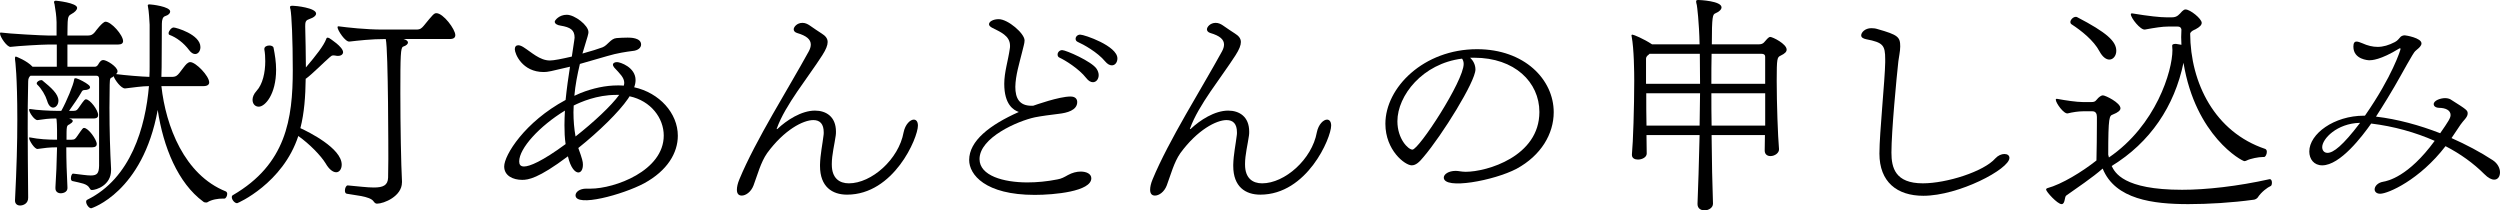 <?xml version="1.0" encoding="utf-8"?>
<!-- Generator: Adobe Illustrator 16.0.0, SVG Export Plug-In . SVG Version: 6.00 Build 0)  -->
<!DOCTYPE svg PUBLIC "-//W3C//DTD SVG 1.1//EN" "http://www.w3.org/Graphics/SVG/1.1/DTD/svg11.dtd">
<svg version="1.1" id="レイヤー_1" xmlns="http://www.w3.org/2000/svg" xmlns:xlink="http://www.w3.org/1999/xlink" x="0px"
	 y="0px" width="216.584px" height="18.224px" viewBox="0 0 216.584 18.224" enable-background="new 0 0 216.584 18.224"
	 xml:space="preserve">
<g>
	<path d="M19.304,17.204c-0.42,0-0.96,0.08-1.34,0.32c-0.021,0.02-0.06,0.02-0.12,0.02c-0.08,0-0.18-0.02-0.24-0.08
		c-2.181-1.6-3.461-4.721-3.94-7.941c-1.301,7.142-5.741,8.521-5.762,8.521c-0.2,0-0.439-0.34-0.439-0.56
		c0-0.08,0.02-0.141,0.1-0.181c3.781-1.86,5.041-6.301,5.341-9.842c-0.54,0-1.4,0.12-2.06,0.2h-0.021c-0.32,0-0.86-0.7-0.98-1.06
		l-0.12,0.1c-0.12,0.06-0.22,0-0.22,0.64c0,0.66-0.02,1.34-0.02,2c0,1.96,0.06,3.861,0.14,5.281v0.12c0,1.32-1.301,1.72-1.66,1.72
		c-0.08,0-0.141-0.04-0.2-0.16c-0.22-0.4-0.74-0.44-1.5-0.62c-0.08-0.02-0.12-0.12-0.12-0.24c0-0.18,0.08-0.42,0.2-0.4
		c0.699,0.08,1.18,0.16,1.52,0.16c0.561,0,0.7-0.2,0.721-0.82V6.841c0-0.12-0.021-0.28-0.24-0.28H2.641c-0.12,0.1-0.2,0.24-0.2,0.5
		C2.4,8.582,2.4,9.842,2.4,11.123c0,1.72,0.021,3.48,0.04,5.981c0.021,0.54-0.44,0.7-0.7,0.7c-0.24,0-0.44-0.141-0.44-0.421v-0.04
		c0.141-2.78,0.2-4.94,0.2-6.981c0-3.781-0.18-5.101-0.2-5.221v-0.08c0-0.12,0.021-0.16,0.08-0.16c0.021,0,0.961,0.36,1.44,0.88
		h2.101v-1.92h-0.82c-0.46,0-2.561,0.12-3.181,0.2C0.62,4.101,0,3.201,0,2.9c0-0.04,0.02-0.08,0.06-0.08H0.08
		c0.68,0.1,3.601,0.26,4.161,0.26h0.66V1.92C4.881,1.3,4.821,0.96,4.721,0.34c-0.02-0.04-0.04-0.1-0.04-0.16s0.04-0.12,0.16-0.12
		c0.021,0,1.841,0.18,1.841,0.62c0,0.18-0.2,0.38-0.5,0.54c-0.2,0.1-0.301,0.22-0.32,0.68c0,0.12-0.021,0.6-0.021,1.18h1.761
		c0.32,0,0.44-0.1,0.62-0.3c0.021-0.04,0.66-0.9,0.92-0.9c0.5,0,1.521,1.16,1.521,1.68c0,0.18-0.12,0.3-0.46,0.3H5.841v1.92h2.381
		c0.18,0,0.26-0.14,0.36-0.32c0.1-0.14,0.2-0.26,0.359-0.26c0.301,0,1.241,0.58,1.241,0.98c0,0.08-0.04,0.16-0.12,0.24
		c0.76,0.1,2.18,0.22,2.88,0.24c0.021-0.32,0.021-0.641,0.021-0.94V2.141C12.942,1.78,12.902,0.96,12.822,0.6
		c0-0.04-0.02-0.1-0.02-0.12c0-0.06,0.02-0.1,0.16-0.1c0.14,0,1.78,0.18,1.78,0.62c0,0.14-0.12,0.3-0.44,0.4
		c-0.2,0.06-0.279,0.32-0.279,0.66c0,0.84-0.021,2.641-0.021,3.781c0,0.26-0.02,0.54-0.02,0.82h0.899c0.36,0,0.48-0.12,0.66-0.34
		c0.181-0.22,0.48-0.66,0.641-0.8c0.12-0.1,0.2-0.14,0.3-0.14c0.48,0,1.641,1.2,1.641,1.76c0,0.18-0.141,0.32-0.5,0.32h-3.641
		c0.38,3.461,1.98,7.682,5.581,9.122c0.08,0.04,0.12,0.12,0.12,0.22c0,0.181-0.12,0.4-0.24,0.4H19.304z M4.801,16.244
		c0.061-0.82,0.12-2.301,0.141-3.481H4.881c-0.58,0-1.08,0.06-1.62,0.14c-0.26,0.04-0.74-0.74-0.74-0.94c0-0.04,0-0.06,0.04-0.06
		h0.02c0.801,0.16,1.561,0.2,2.361,0.2v-0.82c0-0.46-0.021-0.64-0.04-0.92c-0.021-0.04-0.021-0.08-0.021-0.1h-0.1
		c-0.5,0-1,0.06-1.521,0.14c-0.26,0.04-0.74-0.66-0.74-0.9c0-0.04,0.021-0.06,0.06-0.06h0.021c0.58,0.1,1.761,0.16,2.301,0.16h0.399
		c0,0,0-0.02,0.021-0.02c0.439-0.78,1.06-2.281,1.1-2.681c0.021-0.1,0.021-0.12,0.101-0.12h0.08c0.26,0.06,0.86,0.4,1,0.52
		c0.14,0.1,0.2,0.18,0.2,0.26c0,0.14-0.2,0.24-0.5,0.24c-0.16,0-0.2,0.1-0.28,0.24c-0.2,0.36-0.68,1.061-1.04,1.561h0.399
		c0.261,0,0.32-0.1,0.461-0.3c0.479-0.7,0.52-0.7,0.6-0.7c0.36,0,1.061,0.94,1.061,1.36c0,0.18-0.101,0.3-0.4,0.3h-2.12
		c0.24,0.06,0.32,0.14,0.32,0.22c0,0.1-0.141,0.2-0.301,0.3c-0.24,0.1-0.24,0.16-0.24,1.32h0.44c0.28,0,0.34-0.1,0.48-0.3
		c0.5-0.72,0.5-0.72,0.6-0.72c0.381,0,1.101,1.02,1.101,1.4c0,0.16-0.12,0.28-0.4,0.28h-2.24c0,1.1,0.04,2.32,0.1,3.461
		c0.04,0.52-0.56,0.52-0.58,0.52c-0.239,0-0.46-0.141-0.46-0.42V16.244z M4.081,8.722c-0.141-0.46-0.48-1.04-0.86-1.4
		c-0.021-0.02-0.04-0.06-0.04-0.1c0-0.14,0.22-0.28,0.38-0.28c0.04,0,0.08,0,0.101,0.02c0.78,0.64,1.4,1.18,1.4,1.76
		c0,0.34-0.221,0.6-0.461,0.6C4.401,9.322,4.201,9.142,4.081,8.722z M16.384,4.341c-0.46-0.62-1.101-1.1-1.7-1.32
		c-0.061-0.02-0.08-0.08-0.08-0.14c0-0.18,0.239-0.5,0.439-0.5s2.32,0.6,2.32,1.701c0,0.34-0.199,0.6-0.46,0.6
		C16.743,4.681,16.563,4.581,16.384,4.341z"/>
	<path d="M26.441,2.26c0.04,1.141,0.04,2.341,0.06,3.581c0.9-1.061,1.54-1.88,1.761-2.46c0.02-0.08,0.06-0.12,0.12-0.12
		c0.04,0,0.08,0.02,0.14,0.04c0.061,0.04,1.2,0.76,1.2,1.22c0,0.16-0.14,0.32-0.439,0.32c-0.061,0-0.12,0-0.2-0.02
		s-0.16-0.02-0.2-0.02c-0.141,0-0.181,0.04-0.32,0.16c-0.4,0.34-1.561,1.5-2.04,1.84c-0.021,0.02-0.021,0.02-0.04,0.02
		c-0.021,1.521-0.12,2.961-0.46,4.281c0.7,0.32,3.58,1.74,3.58,3.161c0,0.38-0.2,0.66-0.479,0.66c-0.261,0-0.601-0.22-0.921-0.78
		c-0.42-0.68-1.4-1.681-2.36-2.36c-1.34,4.101-5.241,5.821-5.301,5.821c-0.22,0-0.46-0.301-0.46-0.521c0-0.08,0.02-0.14,0.1-0.18
		c4.602-2.681,5.182-6.582,5.182-10.843c0-2.62-0.101-4.761-0.2-5.261c-0.021-0.06-0.04-0.12-0.04-0.18c0-0.08,0.04-0.12,0.24-0.12
		c0.239,0,2.02,0.18,2.02,0.68c0,0.16-0.18,0.34-0.6,0.48c-0.22,0.08-0.34,0.16-0.34,0.52V2.26z M22.9,4.241
		c0-0.2,0.22-0.3,0.44-0.3c0.18,0,0.34,0.08,0.359,0.2c0.12,0.6,0.221,1.241,0.221,1.9c0,2.141-0.961,3.201-1.501,3.201
		c-0.319,0-0.54-0.24-0.54-0.6c0-0.22,0.101-0.5,0.341-0.76c0.54-0.581,0.76-1.601,0.76-2.581c0-0.36-0.021-0.7-0.08-1.021V4.241z
		 M34.823,15.803c0,1.2-1.561,1.841-2.161,1.841c-0.12,0-0.199-0.061-0.3-0.2c-0.3-0.46-1.761-0.54-2.32-0.66
		c-0.12-0.021-0.16-0.141-0.16-0.28c0-0.2,0.1-0.44,0.24-0.44h0.02c0.921,0.08,1.661,0.18,2.241,0.18c0.8,0,1.22-0.18,1.24-0.86
		c0-0.36,0.02-0.92,0.02-1.601c0-0.3,0-9.442-0.22-10.382v-0.02c-1.28,0-2.44,0.14-3.141,0.22c-0.36,0.06-1.04-0.98-1.04-1.24
		c0-0.06,0.02-0.08,0.079-0.08h0.021c0.76,0.1,2.341,0.28,3.801,0.28h2.921c0.359,0,0.46-0.12,0.64-0.32
		c0.801-0.98,0.9-1.1,1.101-1.1c0.6,0,1.641,1.4,1.641,1.9c0,0.2-0.12,0.34-0.48,0.34h-4.001l0.061,0.02
		c0.18,0.06,0.319,0.16,0.319,0.28s-0.12,0.26-0.42,0.36c-0.22,0.08-0.24,0.76-0.24,4c0,2.861,0.061,6.202,0.141,7.662V15.803z"/>
	<path d="M51.162,16.343c2.08,0,6.341-1.54,6.341-4.601c0-1.5-1.1-3.001-2.96-3.401l-0.141,0.22c-0.78,1.14-2.521,2.84-4.301,4.261
		c0.34,0.94,0.4,1.18,0.4,1.44c0,0.42-0.16,0.68-0.4,0.68c-0.26,0-0.66-0.36-0.9-1.4c-2.58,1.94-3.461,2.041-3.961,2.041
		c-0.8,0-1.56-0.36-1.56-1.161c0-0.98,1.78-3.861,5.32-5.761c0.101-1,0.24-1.98,0.381-2.88c-1.701,0.4-1.9,0.46-2.281,0.46
		c-1.86,0-2.5-1.58-2.5-1.98c0-0.22,0.12-0.34,0.3-0.34c0.12,0,0.28,0.06,0.44,0.16c0.7,0.44,1.42,1.16,2.3,1.16
		c0.341,0,1.041-0.14,1.9-0.34c0.24-1.58,0.24-1.6,0.24-1.64c0-0.66-0.359-0.9-1.22-1.041c-0.28-0.04-0.5-0.16-0.5-0.34
		c0-0.12,0.38-0.6,1.04-0.6c0.7,0,1.88,0.92,1.88,1.5c0,0.14-0.02,0.24-0.52,1.86c0.74-0.2,1.42-0.42,1.74-0.54
		c0.46-0.18,0.7-0.76,1.22-0.8c0.24-0.02,0.641-0.04,0.961-0.04c0.22,0,1.16,0,1.16,0.6c0,0.26-0.24,0.52-0.761,0.56
		c-0.479,0.06-1.32,0.18-2.18,0.44l-2.361,0.68c-0.22,0.92-0.399,1.84-0.479,2.761l0.54-0.24c1.061-0.42,2.16-0.66,3.221-0.66
		c0.18,0,0.34,0,0.52,0.02c0.021-0.08,0.04-0.16,0.04-0.24c0-0.46-0.38-0.8-0.859-1.32c-0.08-0.1-0.12-0.18-0.12-0.26
		c0-0.14,0.16-0.22,0.359-0.22c0.261,0,1.601,0.44,1.601,1.56c0,0.2-0.04,0.4-0.12,0.62c2.181,0.48,3.781,2.241,3.781,4.201
		c0,1.48-0.9,3.021-2.921,4.121c-1.841,0.98-5.941,2.101-5.941,1.04c0-0.28,0.34-0.58,0.94-0.58H51.162z M48.901,10.842
		c0-0.42,0.02-0.84,0.04-1.26c-2.2,1.34-3.961,3.261-3.961,4.401c0,0.26,0.1,0.44,0.42,0.44c0.48,0,1.561-0.44,3.601-1.94
		C48.921,11.962,48.901,11.402,48.901,10.842z M53.362,8.222c-1.66,0-3.061,0.62-3.661,0.92c0,0.2-0.02,0.38-0.02,0.58
		c0,0.72,0.06,1.44,0.18,2.1c1.58-1.24,3.101-2.66,3.781-3.601H53.362z"/>
	<path d="M72.063,14.263c0,1.18,0.66,1.62,1.48,1.62c1.96,0,4.32-2.081,4.74-4.421c0.141-0.7,0.58-1.1,0.881-1.1
		c0.2,0,0.359,0.16,0.359,0.52c0,1.06-2.08,5.981-6.141,5.981c-1.28,0-2.341-0.68-2.341-2.481v-0.12c0.021-0.88,0.22-1.801,0.3-2.5
		c0.021-0.1,0.021-0.2,0.021-0.3c0-0.72-0.32-1.06-0.9-1.06c-0.88,0-2.521,0.84-4.001,2.86c-0.56,0.8-0.84,1.9-1.18,2.801
		c-0.221,0.58-0.681,0.88-1.021,0.88c-0.28,0-0.42-0.181-0.42-0.5c0-0.24,0.06-0.54,0.22-0.92c1.4-3.381,4.261-7.882,6.001-11.063
		c0.12-0.22,0.181-0.42,0.181-0.6c0-0.44-0.36-0.76-1.181-1c-0.2-0.06-0.3-0.18-0.3-0.32c0-0.2,0.28-0.56,0.76-0.56
		c0.24,0,0.44,0.1,0.62,0.22c0.38,0.26,0.78,0.541,1.04,0.7c0.32,0.2,0.521,0.42,0.521,0.74c0,0.28-0.14,0.64-0.46,1.14
		c-1.24,1.94-3.221,4.321-3.941,6.342c0,0.02-0.02,0.04-0.02,0.04c0,0.02,0.02,0.02,0.02,0.02c0.021,0,0.04,0,0.061-0.02
		c0.78-0.74,2.061-1.58,3.24-1.58c0.961,0,1.82,0.52,1.82,1.82c0,0.1,0,0.22-0.02,0.34c-0.1,0.74-0.34,1.66-0.34,2.46V14.263z"/>
	<path d="M89.503,9.162c0.18-0.06,2.24-0.8,3.24-0.8c0.44,0,0.58,0.24,0.58,0.48c0,0.72-0.9,0.94-1.6,1.02
		c-0.681,0.08-1.561,0.2-2.061,0.3c-1.501,0.32-4.802,1.76-4.802,3.621c0,1.44,2.081,2.021,4.142,2.021c0.819,0,1.7-0.08,2.601-0.26
		c0.359-0.06,0.6-0.2,0.92-0.38c0.36-0.2,0.76-0.3,1.101-0.3c0.5,0,0.92,0.2,0.92,0.58c0,1.14-3.201,1.44-4.901,1.44
		c-4.301,0-5.681-1.76-5.681-3.021c0-1.66,1.78-3.041,4.301-4.161c-0.46-0.16-1.261-0.64-1.261-2.44c0-1.021,0.34-2.021,0.48-3.041
		c0.02-0.08,0.02-0.18,0.02-0.26c0-0.88-0.86-1.2-1.56-1.561c-0.181-0.1-0.261-0.2-0.261-0.3c0-0.24,0.38-0.44,0.841-0.44
		c0.8,0,2.24,1.24,2.24,1.84c0,0.28-0.12,0.581-0.22,1.041c-0.24,0.98-0.561,1.98-0.581,2.98c0,0.98,0.341,1.641,1.4,1.641H89.503z
		 M94.104,6.761c-0.64-0.82-1.86-1.56-2.301-1.76c-0.14-0.06-0.18-0.16-0.18-0.28c0-0.18,0.16-0.38,0.4-0.38
		c0.32,0,2.561,0.98,2.98,1.621c0.12,0.18,0.18,0.38,0.18,0.54c0,0.36-0.22,0.62-0.5,0.62C94.504,7.122,94.304,7.021,94.104,6.761z
		 M95.744,5.321c-0.66-0.8-1.9-1.48-2.36-1.681c-0.141-0.06-0.2-0.16-0.2-0.28c0-0.18,0.16-0.36,0.4-0.36
		c0.359,0,3.221,0.98,3.221,2.061c0,0.34-0.2,0.6-0.48,0.6C96.145,5.661,95.944,5.561,95.744,5.321z"/>
	<path d="M107.863,14.263c0,1.18,0.66,1.62,1.48,1.62c1.96,0,4.32-2.081,4.74-4.421c0.141-0.7,0.58-1.1,0.881-1.1
		c0.2,0,0.359,0.16,0.359,0.52c0,1.06-2.08,5.981-6.141,5.981c-1.28,0-2.341-0.68-2.341-2.481v-0.12c0.021-0.88,0.22-1.801,0.3-2.5
		c0.021-0.1,0.021-0.2,0.021-0.3c0-0.72-0.32-1.06-0.9-1.06c-0.88,0-2.521,0.84-4.001,2.86c-0.56,0.8-0.84,1.9-1.18,2.801
		c-0.221,0.58-0.681,0.88-1.021,0.88c-0.28,0-0.42-0.181-0.42-0.5c0-0.24,0.06-0.54,0.22-0.92c1.4-3.381,4.261-7.882,6.001-11.063
		c0.12-0.22,0.181-0.42,0.181-0.6c0-0.44-0.36-0.76-1.181-1c-0.2-0.06-0.3-0.18-0.3-0.32c0-0.2,0.28-0.56,0.76-0.56
		c0.24,0,0.44,0.1,0.62,0.22c0.38,0.26,0.78,0.541,1.04,0.7c0.32,0.2,0.521,0.42,0.521,0.74c0,0.28-0.14,0.64-0.46,1.14
		c-1.24,1.94-3.221,4.321-3.941,6.342c0,0.02-0.02,0.04-0.02,0.04c0,0.02,0.02,0.02,0.02,0.02c0.021,0,0.04,0,0.061-0.02
		c0.78-0.74,2.061-1.58,3.24-1.58c0.961,0,1.82,0.52,1.82,1.82c0,0.1,0,0.22-0.02,0.34c-0.1,0.74-0.34,1.66-0.34,2.46V14.263z"/>
	<path d="M127.363,5.001c0.239,0.22,0.46,0.58,0.46,1.02c0,1.041-2.881,5.682-4.501,7.582c-0.36,0.44-0.66,0.72-1.021,0.72
		c-0.58,0-2.28-1.3-2.28-3.601c0-3.141,3.32-6.461,7.941-6.461c4.102,0,6.642,2.621,6.642,5.461c0,1.86-1.08,3.741-3.221,4.901
		c-1.94,1.02-6.302,1.84-6.302,0.76c0-0.28,0.4-0.58,1.041-0.58c0.12,0,0.239,0.02,0.38,0.04c0.14,0.02,0.3,0.04,0.479,0.04
		c1.821,0,6.382-1.32,6.382-5.181c0-2.581-2.141-4.701-5.642-4.701H127.363z M121.062,10.502c0,1.54,0.94,2.46,1.301,2.46
		c0.56,0,4.44-5.941,4.44-7.422c0-0.16-0.04-0.32-0.14-0.46C123.242,5.501,121.062,8.282,121.062,10.502z"/>
	<path d="M148.402,17.644c0,0.359-0.38,0.58-0.74,0.58c-0.3,0-0.6-0.16-0.6-0.54v-0.04c0.06-1.301,0.12-3.521,0.18-5.941h-4.601
		c0,0.64,0.02,1.18,0.02,1.6c0,0.32-0.4,0.52-0.76,0.52c-0.28,0-0.521-0.12-0.521-0.4v-0.06c0.101-1.02,0.2-4.101,0.2-6.361
		c0-0.74-0.02-2.781-0.22-3.821c0-0.04-0.021-0.06-0.021-0.1S141.361,3,141.421,3c0.101,0,0.98,0.36,1.7,0.84h4.121
		c-0.04-1.96-0.22-3.301-0.24-3.401c-0.04-0.14-0.06-0.24-0.06-0.32s0.04-0.12,0.2-0.12c0.08,0,2,0.08,2,0.64
		c0,0.18-0.2,0.38-0.54,0.52c-0.22,0.1-0.3,0.22-0.3,2.681h4.081c0.42,0,0.479-0.24,0.72-0.48c0.1-0.1,0.18-0.16,0.26-0.16
		c0.2,0,1.421,0.6,1.421,1.1c0,0.18-0.141,0.34-0.521,0.52c-0.3,0.14-0.34,0.22-0.34,2.181c0,1.94,0.1,4.781,0.2,5.921
		c0.02,0.32-0.36,0.6-0.74,0.6c-0.261,0-0.5-0.14-0.5-0.48v-0.04c0-0.3,0.02-0.76,0.02-1.3h-4.621
		c0.021,2.22,0.061,4.341,0.12,5.921V17.644z M142.901,4.661c-0.021,0.04-0.06,0.06-0.08,0.08c-0.14,0.1-0.22,0.22-0.22,0.34v2.181
		h4.681c0-0.92-0.02-1.801-0.02-2.601H142.901z M147.282,8.082h-4.661c0,0.92,0,1.9,0.021,2.801h4.601L147.282,8.082z
		 M152.924,4.941c0-0.14-0.04-0.28-0.341-0.28h-4.301c-0.02,0.8-0.02,1.68-0.02,2.601h4.661V4.941z M152.924,8.082h-4.661
		c0,0.92,0,1.86,0.02,2.801h4.642V8.082z"/>
	<path d="M162.822,13.263c0-1.72,0.48-6.341,0.5-7.862v-0.26c0-1.22-0.18-1.46-1.64-1.74c-0.28-0.06-0.44-0.16-0.44-0.34
		c0-0.24,0.32-0.62,0.88-0.62c0.181,0,0.36,0.02,0.54,0.08c1.761,0.5,1.961,0.68,1.961,1.5c0,0.44-0.12,0.92-0.16,1.28
		c-0.16,1.44-0.601,6.081-0.601,7.921c0,1.3,0.32,2.661,2.721,2.661c2.061,0,5.281-1.02,6.281-2.161c0.24-0.26,0.54-0.38,0.78-0.38
		c0.261,0,0.44,0.12,0.44,0.34c0,0.96-4.381,3.28-7.462,3.28c-2.28,0-3.801-1.2-3.801-3.661V13.263z"/>
	<path d="M196.645,15.523c0.12,0,0.18,0.14,0.18,0.3c0,0.14-0.039,0.28-0.119,0.3c-0.24,0.1-0.801,0.5-1.121,1
		c-0.06,0.08-0.239,0.18-0.34,0.18c-1.88,0.261-3.94,0.381-5.661,0.381c-3.04,0-6.341-0.4-7.422-3.081
		c-0.88,0.78-2.26,1.7-3.16,2.341c-0.16,0.12-0.08,0.74-0.4,0.74c-0.36,0-1.34-1.081-1.34-1.261c0-0.06,0.04-0.1,0.1-0.12
		c1.261-0.34,3.021-1.42,4.261-2.4c0.021-0.8,0.04-2.3,0.04-3.241v-0.54c0-0.26-0.1-0.48-0.38-0.48h-0.84
		c-0.38,0-0.9,0.08-1.301,0.18c-0.34,0.08-1.04-0.9-1.04-1.181c0-0.06,0.021-0.08,0.08-0.08h0.021c0.76,0.14,1.7,0.28,2.24,0.28
		h0.74c0.38,0,0.38-0.14,0.6-0.36c0.16-0.14,0.28-0.22,0.4-0.22c0.22,0,1.521,0.64,1.521,1.12c0,0.18-0.2,0.36-0.66,0.54
		c-0.301,0.12-0.4,0.14-0.4,3.481l0.06,0.24c4.081-2.781,5.502-7.502,5.502-9.302c0-0.12-0.021-0.24-0.021-0.36v-0.02
		c0-0.08,0.04-0.16,0.32-0.16l0.48,0.08c0-0.22-0.021-0.44-0.021-0.66s0.021-0.44,0.021-0.66c-0.021-0.12-0.08-0.26-0.341-0.26h-0.8
		c-0.521,0-1.141,0.1-2.021,0.26c-0.38,0.06-1.22-1-1.22-1.32c0-0.06,0.039-0.08,0.079-0.08h0.04c1.44,0.24,2.441,0.34,2.941,0.34
		h0.52c0.44,0,0.62-0.26,0.86-0.521c0.12-0.1,0.18-0.16,0.3-0.16c0.4,0,1.4,0.8,1.4,1.16c0,0.18-0.16,0.36-0.54,0.56
		c-0.12,0.06-0.38,0.14-0.46,0.36c0.02,4.301,2.141,8.542,6.501,10.002c0.101,0.04,0.141,0.14,0.141,0.26c0,0.2-0.12,0.44-0.24,0.44
		h-0.1c-0.381,0-1.081,0.14-1.4,0.3c-0.04,0.02-0.12,0.06-0.2,0.06c-0.22,0-4.241-2.18-5.281-8.522
		c-0.78,3.761-2.881,6.902-6.222,8.942c0.28,0.561,1.001,2.061,6.102,2.061c2.08,0,4.801-0.3,7.582-0.92H196.645z M181.882,4.441
		c-0.5-0.94-1.561-1.78-2.421-2.34c-0.06-0.04-0.1-0.12-0.1-0.18c0-0.22,0.26-0.46,0.46-0.46c0.04,0,0.08,0,0.12,0.02
		c2.58,1.34,3.4,2.1,3.4,2.92c0,0.42-0.26,0.76-0.601,0.76C182.481,5.161,182.161,4.961,181.882,4.441z"/>
	<path d="M212.384,11.962c1.26,0.56,2.48,1.2,3.58,1.92c0.421,0.28,0.62,0.7,0.62,1.041c0,0.36-0.18,0.64-0.5,0.64
		c-0.239,0-0.52-0.14-0.859-0.48c-0.94-0.94-2.081-1.76-3.361-2.42c-2.24,2.921-4.98,4.121-5.661,4.121
		c-0.32,0-0.48-0.181-0.48-0.38c0-0.26,0.261-0.58,0.74-0.66c0.36-0.06,2.181-0.42,4.461-3.541c-1.68-0.74-3.54-1.26-5.501-1.5
		c-0.76,1.081-2.681,3.621-4.241,3.621c-0.72,0-1.12-0.541-1.12-1.201c0-1.52,2.141-3.101,4.741-3.101h0.08
		c2.381-3.42,3.081-5.701,3.081-5.761c0-0.04,0-0.08-0.04-0.08s-0.061,0.02-0.101,0.04c-1.6,0.98-2.36,1-2.561,1
		c-0.08,0-1.38-0.06-1.38-1.18c0-0.32,0.1-0.44,0.28-0.44c0.12,0,0.279,0.06,0.479,0.14c0.48,0.22,0.921,0.32,1.341,0.32
		c0.479,0,0.96-0.14,1.5-0.42c0.26-0.14,0.32-0.28,0.5-0.46c0.101-0.08,0.22-0.12,0.36-0.12c0.08,0,1.44,0.22,1.44,0.7
		c0,0.2-0.2,0.38-0.42,0.56c-0.2,0.16-0.24,0.26-0.381,0.48c-0.58,0.96-1.26,2.281-2.16,3.741c-0.32,0.52-0.64,1.04-0.98,1.56
		c1.86,0.22,3.761,0.74,5.562,1.44c0.72-1.04,0.9-1.32,0.9-1.581c0-0.4-0.42-0.62-1.021-0.62c-0.3-0.02-0.44-0.16-0.44-0.32
		c0-0.32,0.601-0.52,0.98-0.52c0.181,0,0.34,0.04,0.46,0.1c1.461,0.92,1.501,0.96,1.501,1.241c0,0.32-0.381,0.6-0.62,0.96
		L212.384,11.962z M201.181,12.743c0,0.28,0.16,0.5,0.461,0.5c0.5,0,1.32-0.62,2.82-2.601
		C202.441,10.682,201.181,12.042,201.181,12.743z"/>
</g>
</svg>
